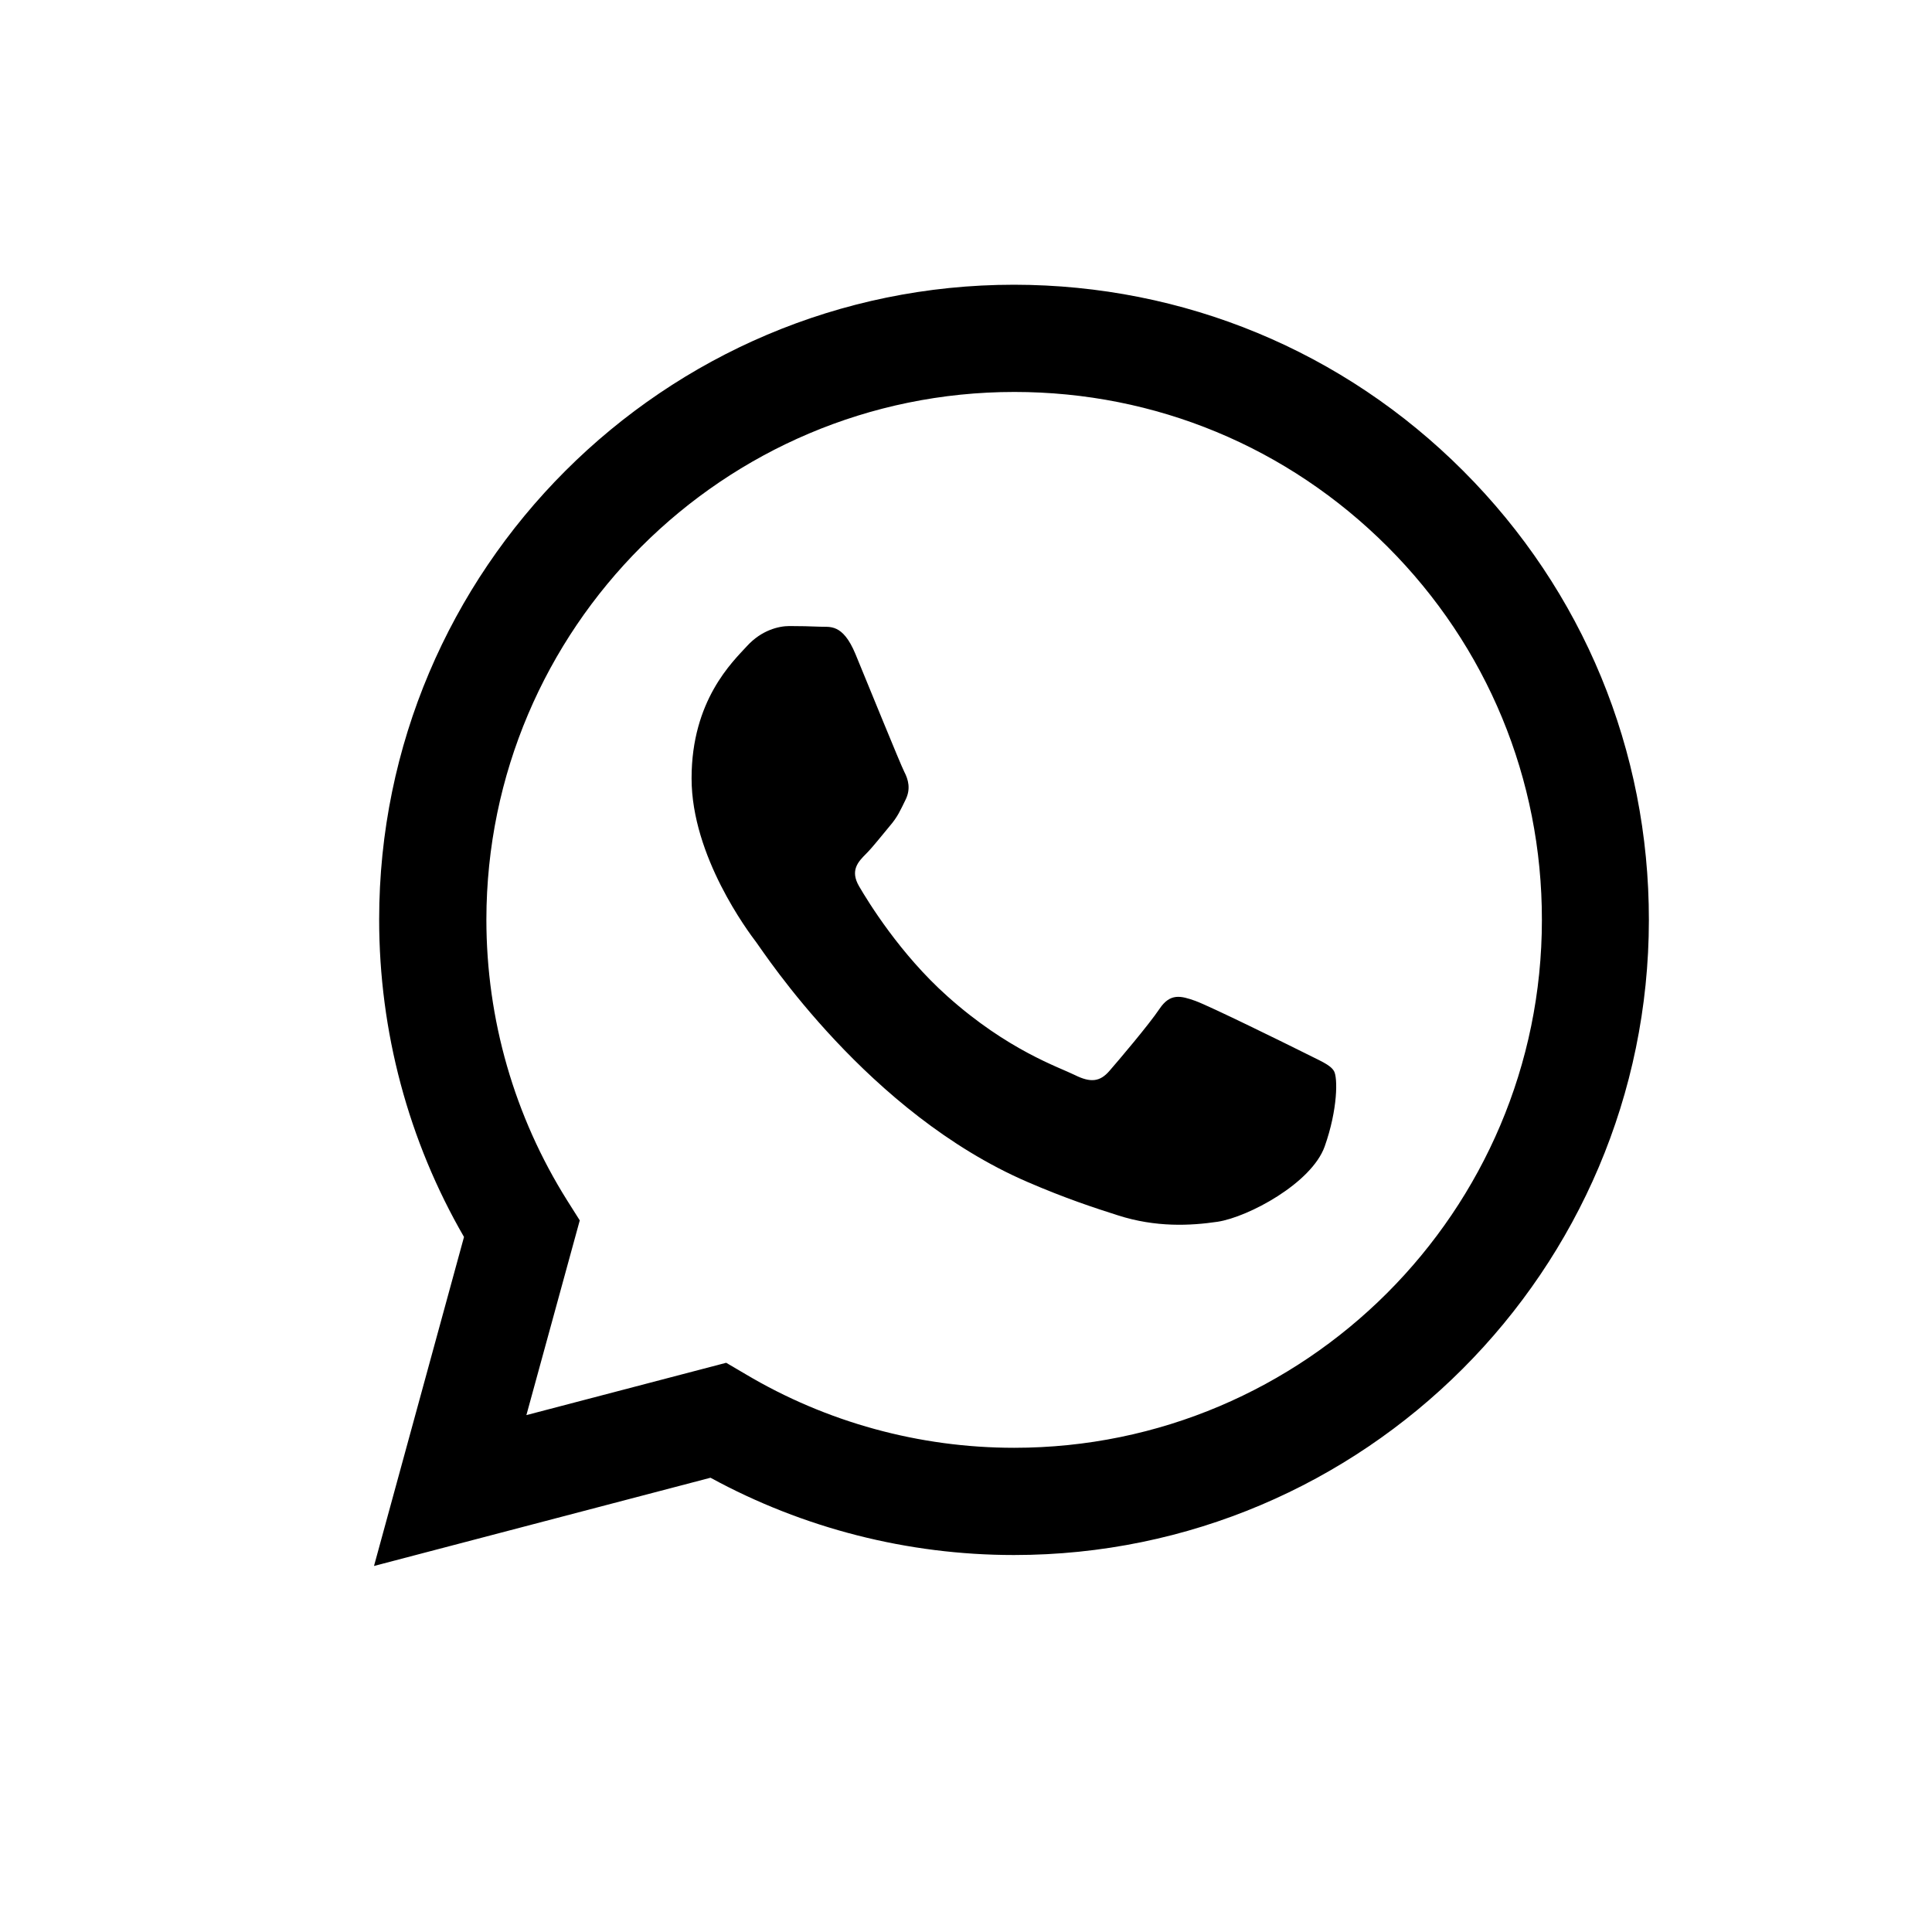 <?xml version="1.0" encoding="UTF-8"?> <svg xmlns="http://www.w3.org/2000/svg" width="24" height="24" viewBox="0 0 24 24" fill="none"><path fill-rule="evenodd" clip-rule="evenodd" d="M18.177 5.85C16.689 4.36 14.706 3.539 12.597 3.537C8.25 3.537 4.71 7.074 4.71 11.423C4.71 12.813 5.073 14.171 5.764 15.366L4.646 19.453L8.826 18.357C9.978 18.985 11.274 19.317 12.594 19.317H12.597C16.943 19.317 20.481 15.779 20.483 11.43C20.485 9.323 19.667 7.341 18.177 5.85ZM12.599 17.985H12.597C11.421 17.985 10.266 17.668 9.261 17.07L9.021 16.929L6.539 17.579L7.202 15.16L7.046 14.913C6.39 13.869 6.042 12.664 6.042 11.423C6.045 7.809 8.985 4.869 12.601 4.869C14.354 4.869 15.998 5.553 17.236 6.791C18.474 8.029 19.156 9.678 19.154 11.428C19.154 15.045 16.211 17.985 12.599 17.985ZM16.194 13.074C15.998 12.976 15.028 12.498 14.848 12.433C14.668 12.369 14.536 12.335 14.404 12.532C14.272 12.729 13.895 13.173 13.78 13.305C13.665 13.437 13.55 13.453 13.353 13.355C13.156 13.257 12.52 13.048 11.769 12.376C11.183 11.853 10.787 11.207 10.672 11.01C10.557 10.813 10.66 10.705 10.758 10.607C10.847 10.518 10.955 10.377 11.053 10.261C11.152 10.146 11.185 10.065 11.25 9.933C11.315 9.801 11.284 9.685 11.233 9.587C11.183 9.489 10.79 8.519 10.626 8.123C10.466 7.739 10.305 7.792 10.182 7.785C10.067 7.78 9.935 7.777 9.806 7.777C9.674 7.777 9.46 7.828 9.28 8.025C9.1 8.221 8.591 8.699 8.591 9.669C8.591 10.638 9.297 11.577 9.395 11.706C9.494 11.838 10.785 13.828 12.762 14.682C13.233 14.886 13.6 15.006 13.886 15.097C14.358 15.249 14.788 15.227 15.126 15.177C15.505 15.119 16.293 14.699 16.456 14.241C16.619 13.78 16.619 13.386 16.571 13.305C16.523 13.223 16.391 13.175 16.194 13.074Z" fill="black"></path></svg> 